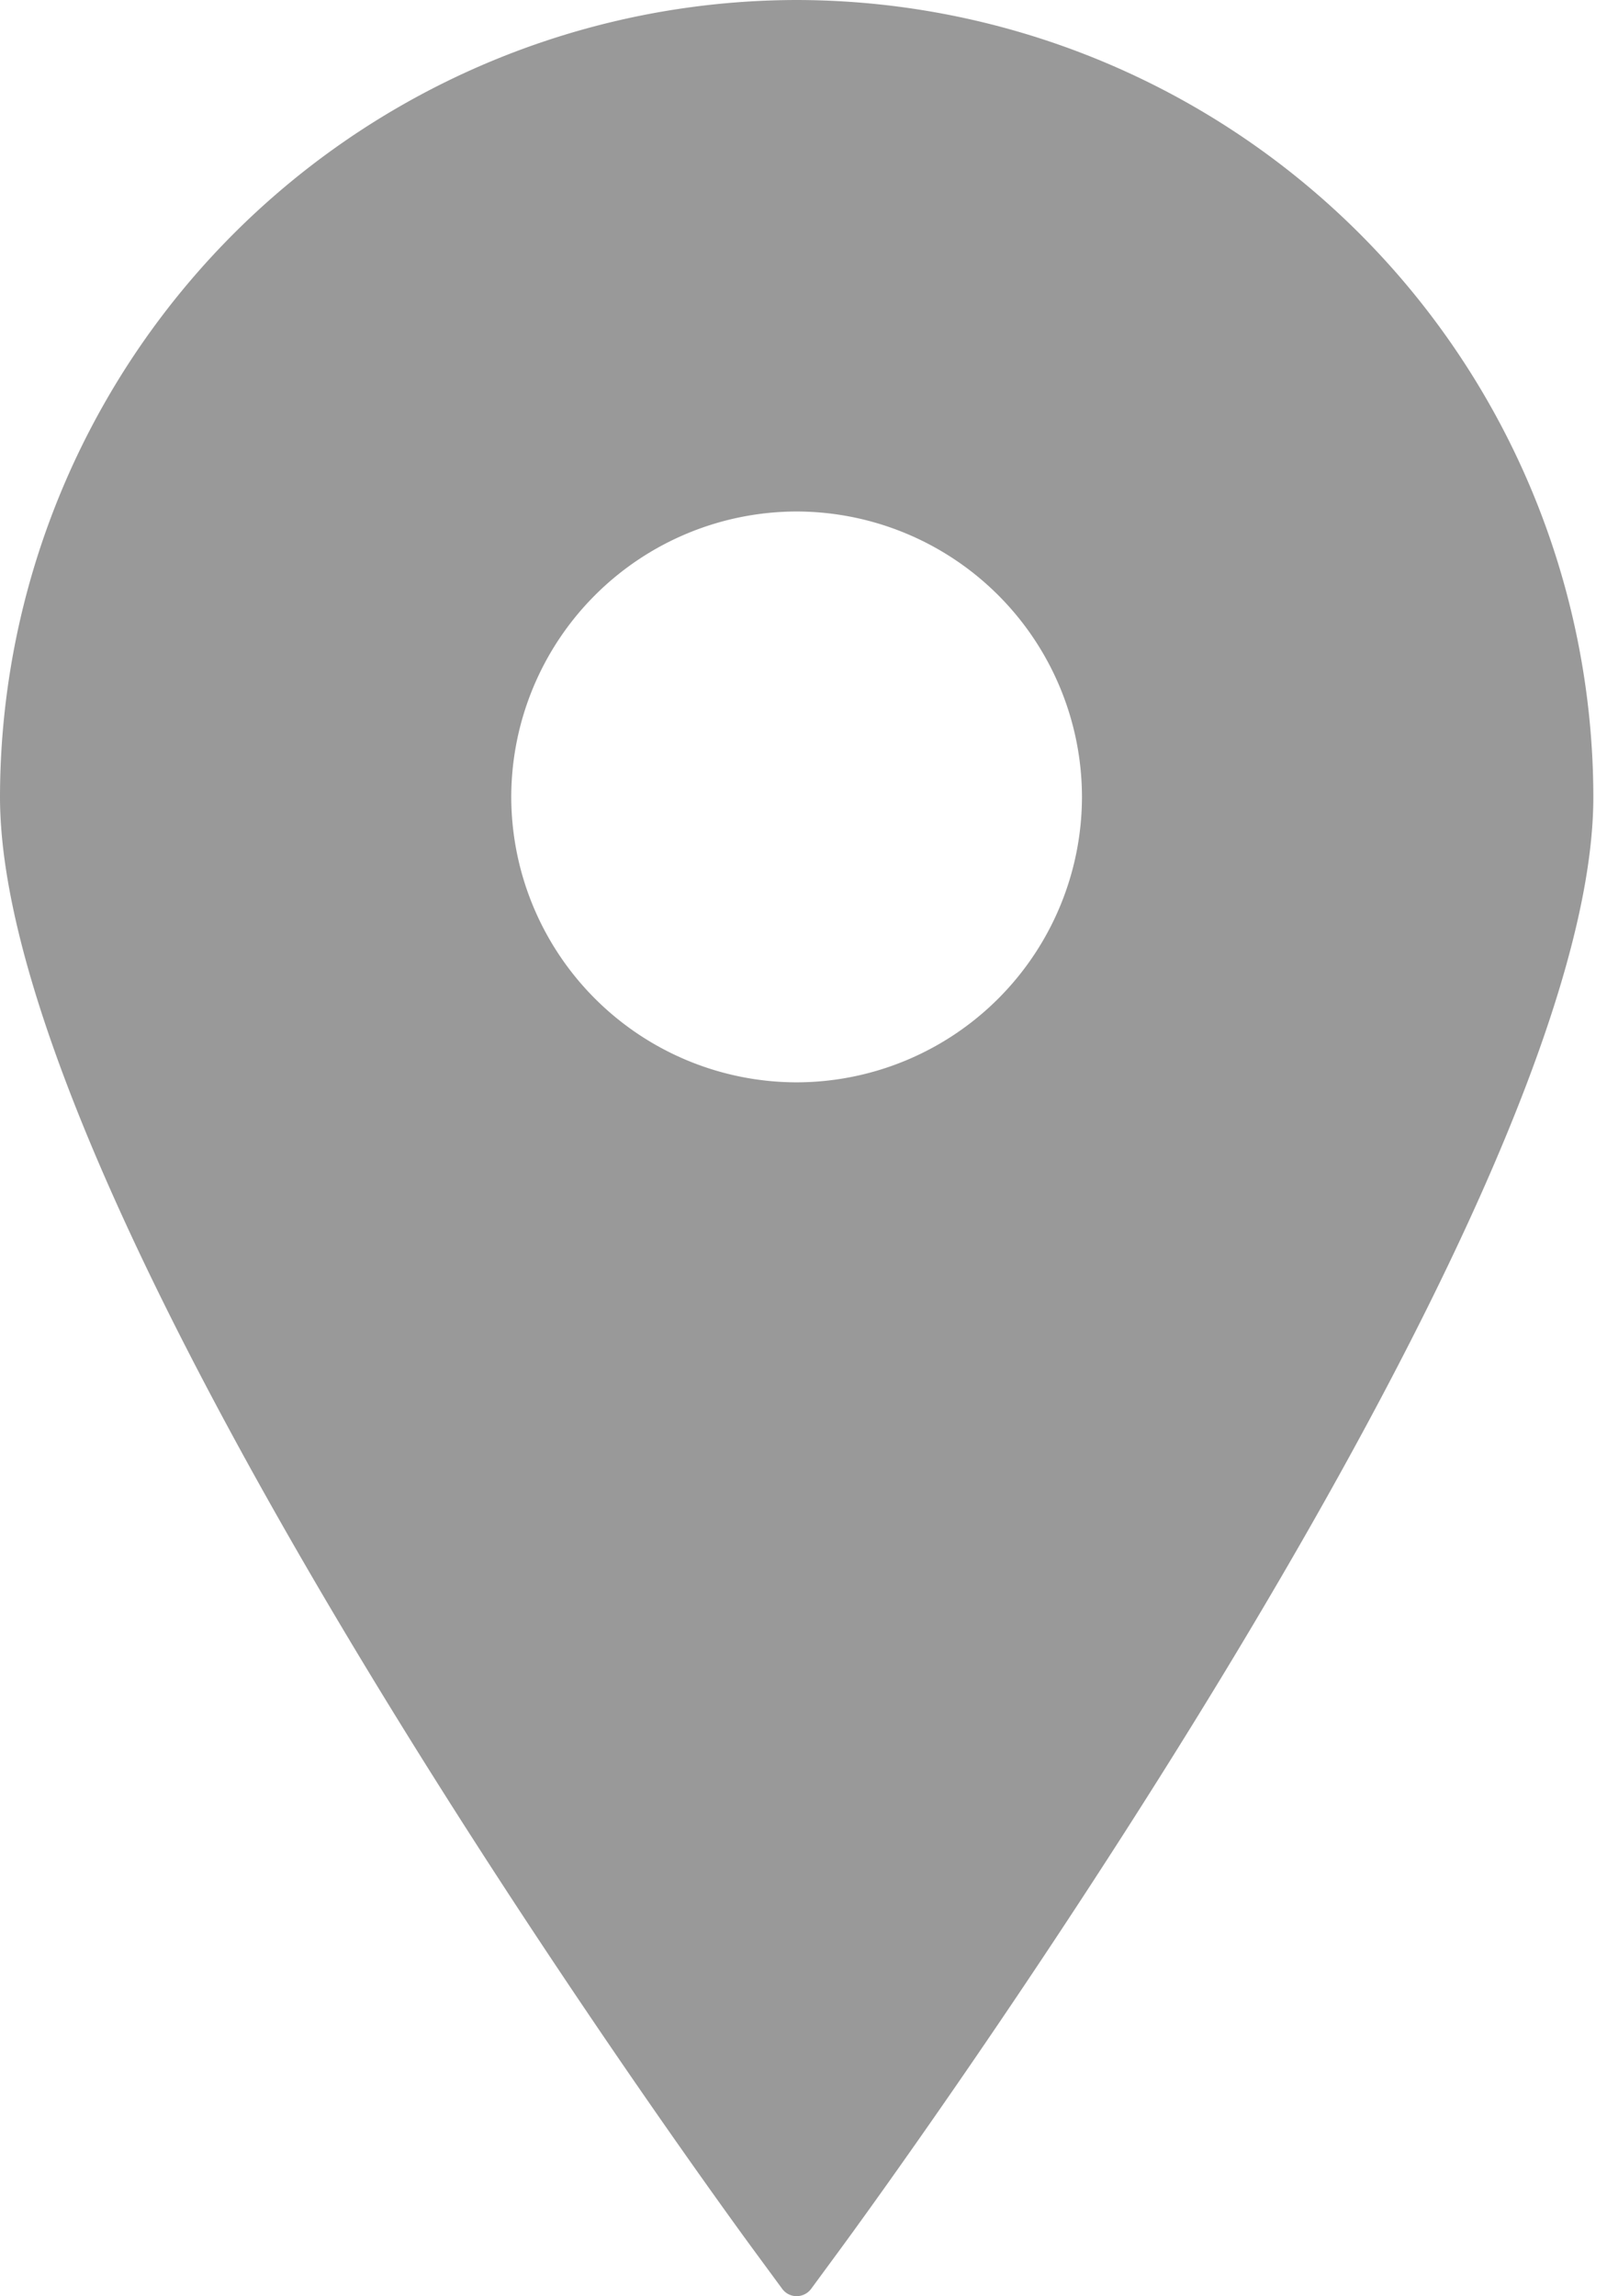 <svg xmlns="http://www.w3.org/2000/svg" width="14" height="20" fill="none"><path d="M6.94 0A6.95 6.95 0 0 0 0 6.941c0 3.684 6.297 12.29 6.565 12.655l.25.34c.03.04.076.063.125.063s.096-.023.126-.063l.25-.34c.268-.364 6.565-8.97 6.565-12.655A6.95 6.95 0 0 0 6.94 0zm0 4.455a2.49 2.49 0 0 1 2.486 2.486A2.49 2.49 0 0 1 6.94 9.427a2.49 2.49 0 0 1-2.486-2.486A2.49 2.49 0 0 1 6.94 4.455z" fill="#999"/></svg>